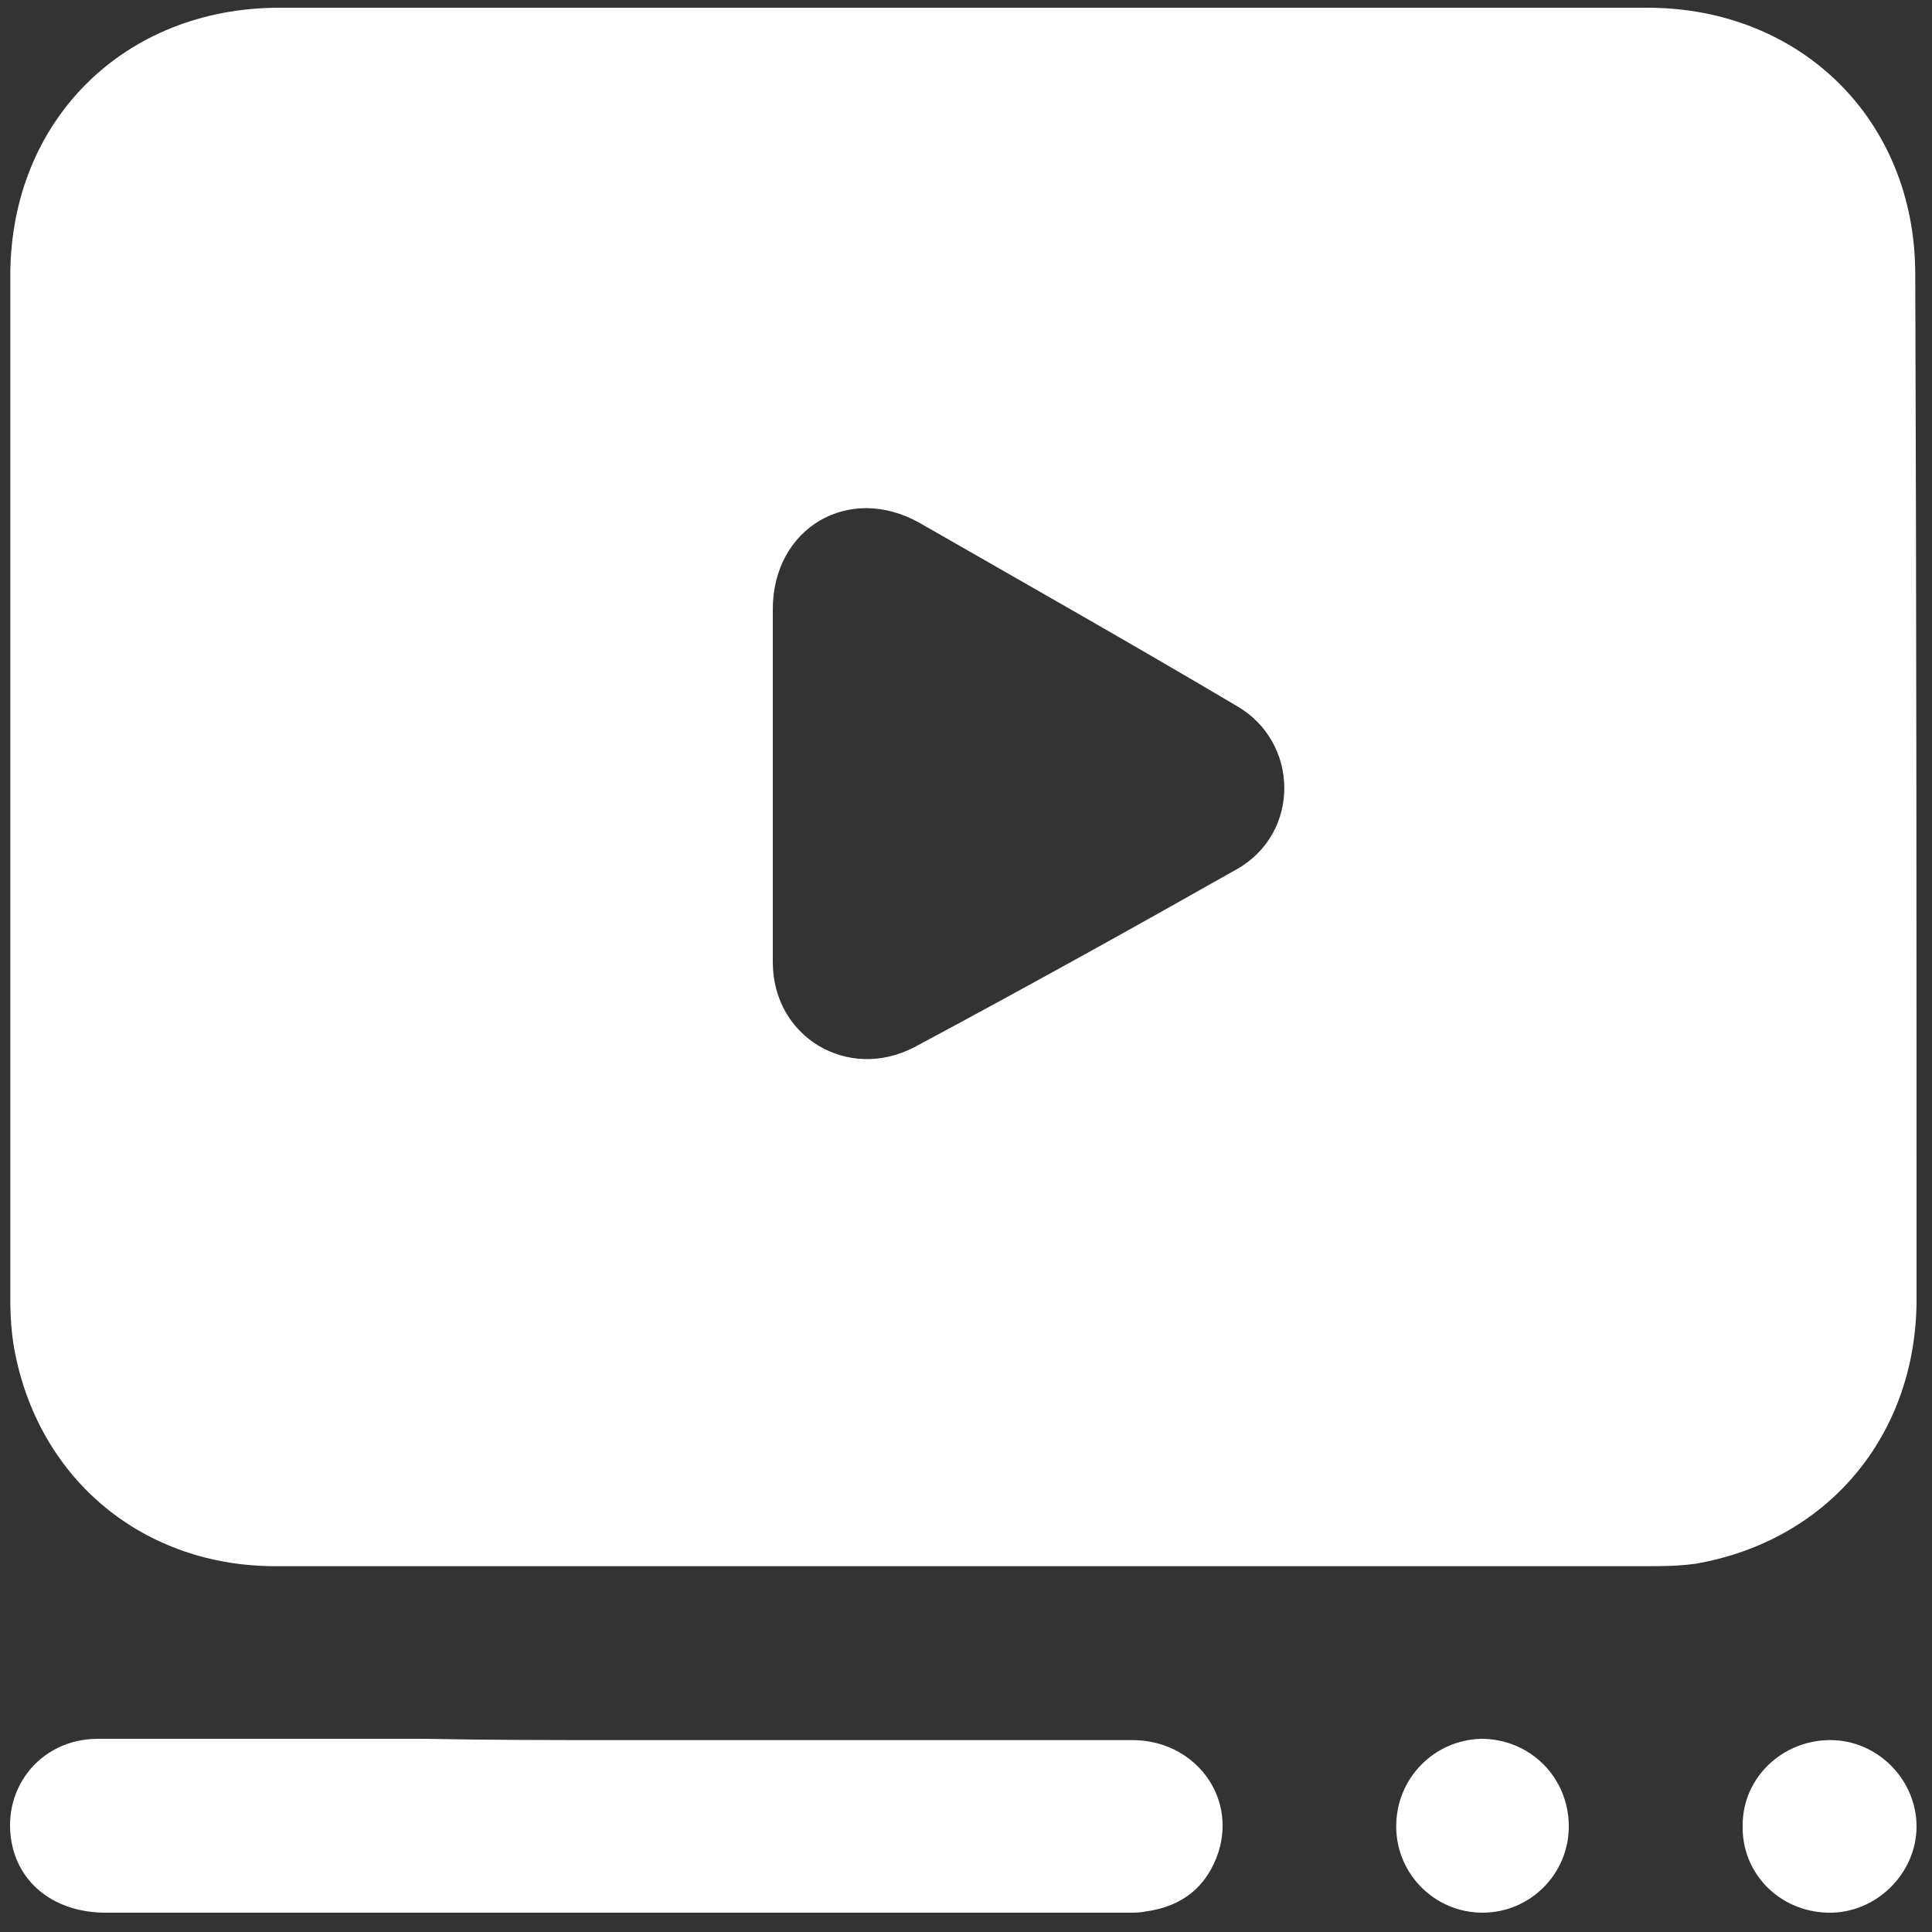 <?xml version="1.0" encoding="utf-8"?>
<!-- Generator: Adobe Illustrator 26.0.1, SVG Export Plug-In . SVG Version: 6.00 Build 0)  -->
<svg version="1.1" id="Layer_1" xmlns="http://www.w3.org/2000/svg" xmlns:xlink="http://www.w3.org/1999/xlink" x="0px" y="0px"
	 viewBox="0 0 150 150" style="enable-background:new 0 0 150 150;" xml:space="preserve">
<rect x="0" y="0" width="150" height="150" fill="#333333" stroke="none"/>
<style type="text/css">
	.st0{fill:#FFFFFF;}
</style>
<g>
	<path class="st0" d="M47.9,135.1c13.3,0,26.7,0,40,0c4.8,0,8.1,4.3,6.7,8.7c-0.9,2.7-2.8,4.2-5.6,4.6c-0.5,0.1-0.9,0.1-1.4,0.1
		c-26.5,0-52.9,0-79.4,0c-3.6,0-6.4-1.9-7.2-5c-1.1-4.4,2-8.5,6.6-8.5c8.5,0,16.9,0,25.4,0C38,135.1,42.9,135.1,47.9,135.1z"/>
	<path class="st0" d="M135.3,141.7c0-3.7,3.1-6.6,6.8-6.6c3.7,0,6.7,3.1,6.7,6.7c0,3.7-3.2,6.8-6.9,6.7
		C138.1,148.4,135.2,145.4,135.3,141.7z"/>
	<path class="st0" d="M108.4,141.8c0-3.7,2.9-6.7,6.6-6.8c3.8,0,6.8,3,6.8,6.8c0,3.7-3,6.7-6.7,6.7
		C111.4,148.5,108.4,145.5,108.4,141.8z"/>
	<path class="st0" d="M148.7,21.3c0-12-8.9-20.7-20.8-20.7c-35.4,0-70.8,0-106.2,0C9.6,0.6,0.8,9.4,0.8,21.4c0,26.5,0,52.9,0,79.4
		c0,1.5,0.1,3,0.4,4.4c2,9.8,10,16.4,20.2,16.4c17.8,0,35.6,0,53.4,0c17.6,0,35.2,0,52.8,0c1.4,0,2.7,0,4.1-0.2
		c10.2-1.8,17-9.9,17.1-20.3C148.8,74.5,148.8,47.9,148.7,21.3z M96,67.5c-8.3,4.7-16.6,9.3-25,13.8C65.8,84,60,80.5,60,74.7
		c0-4.6,0-9.2,0-13.9c0-4.5,0-9,0-13.5c0-6.3,5.9-9.8,11.4-6.7C79.6,45.3,87.9,50,96,54.8C100.9,57.6,101,64.7,96,67.5z"/>
</g>
</svg>
